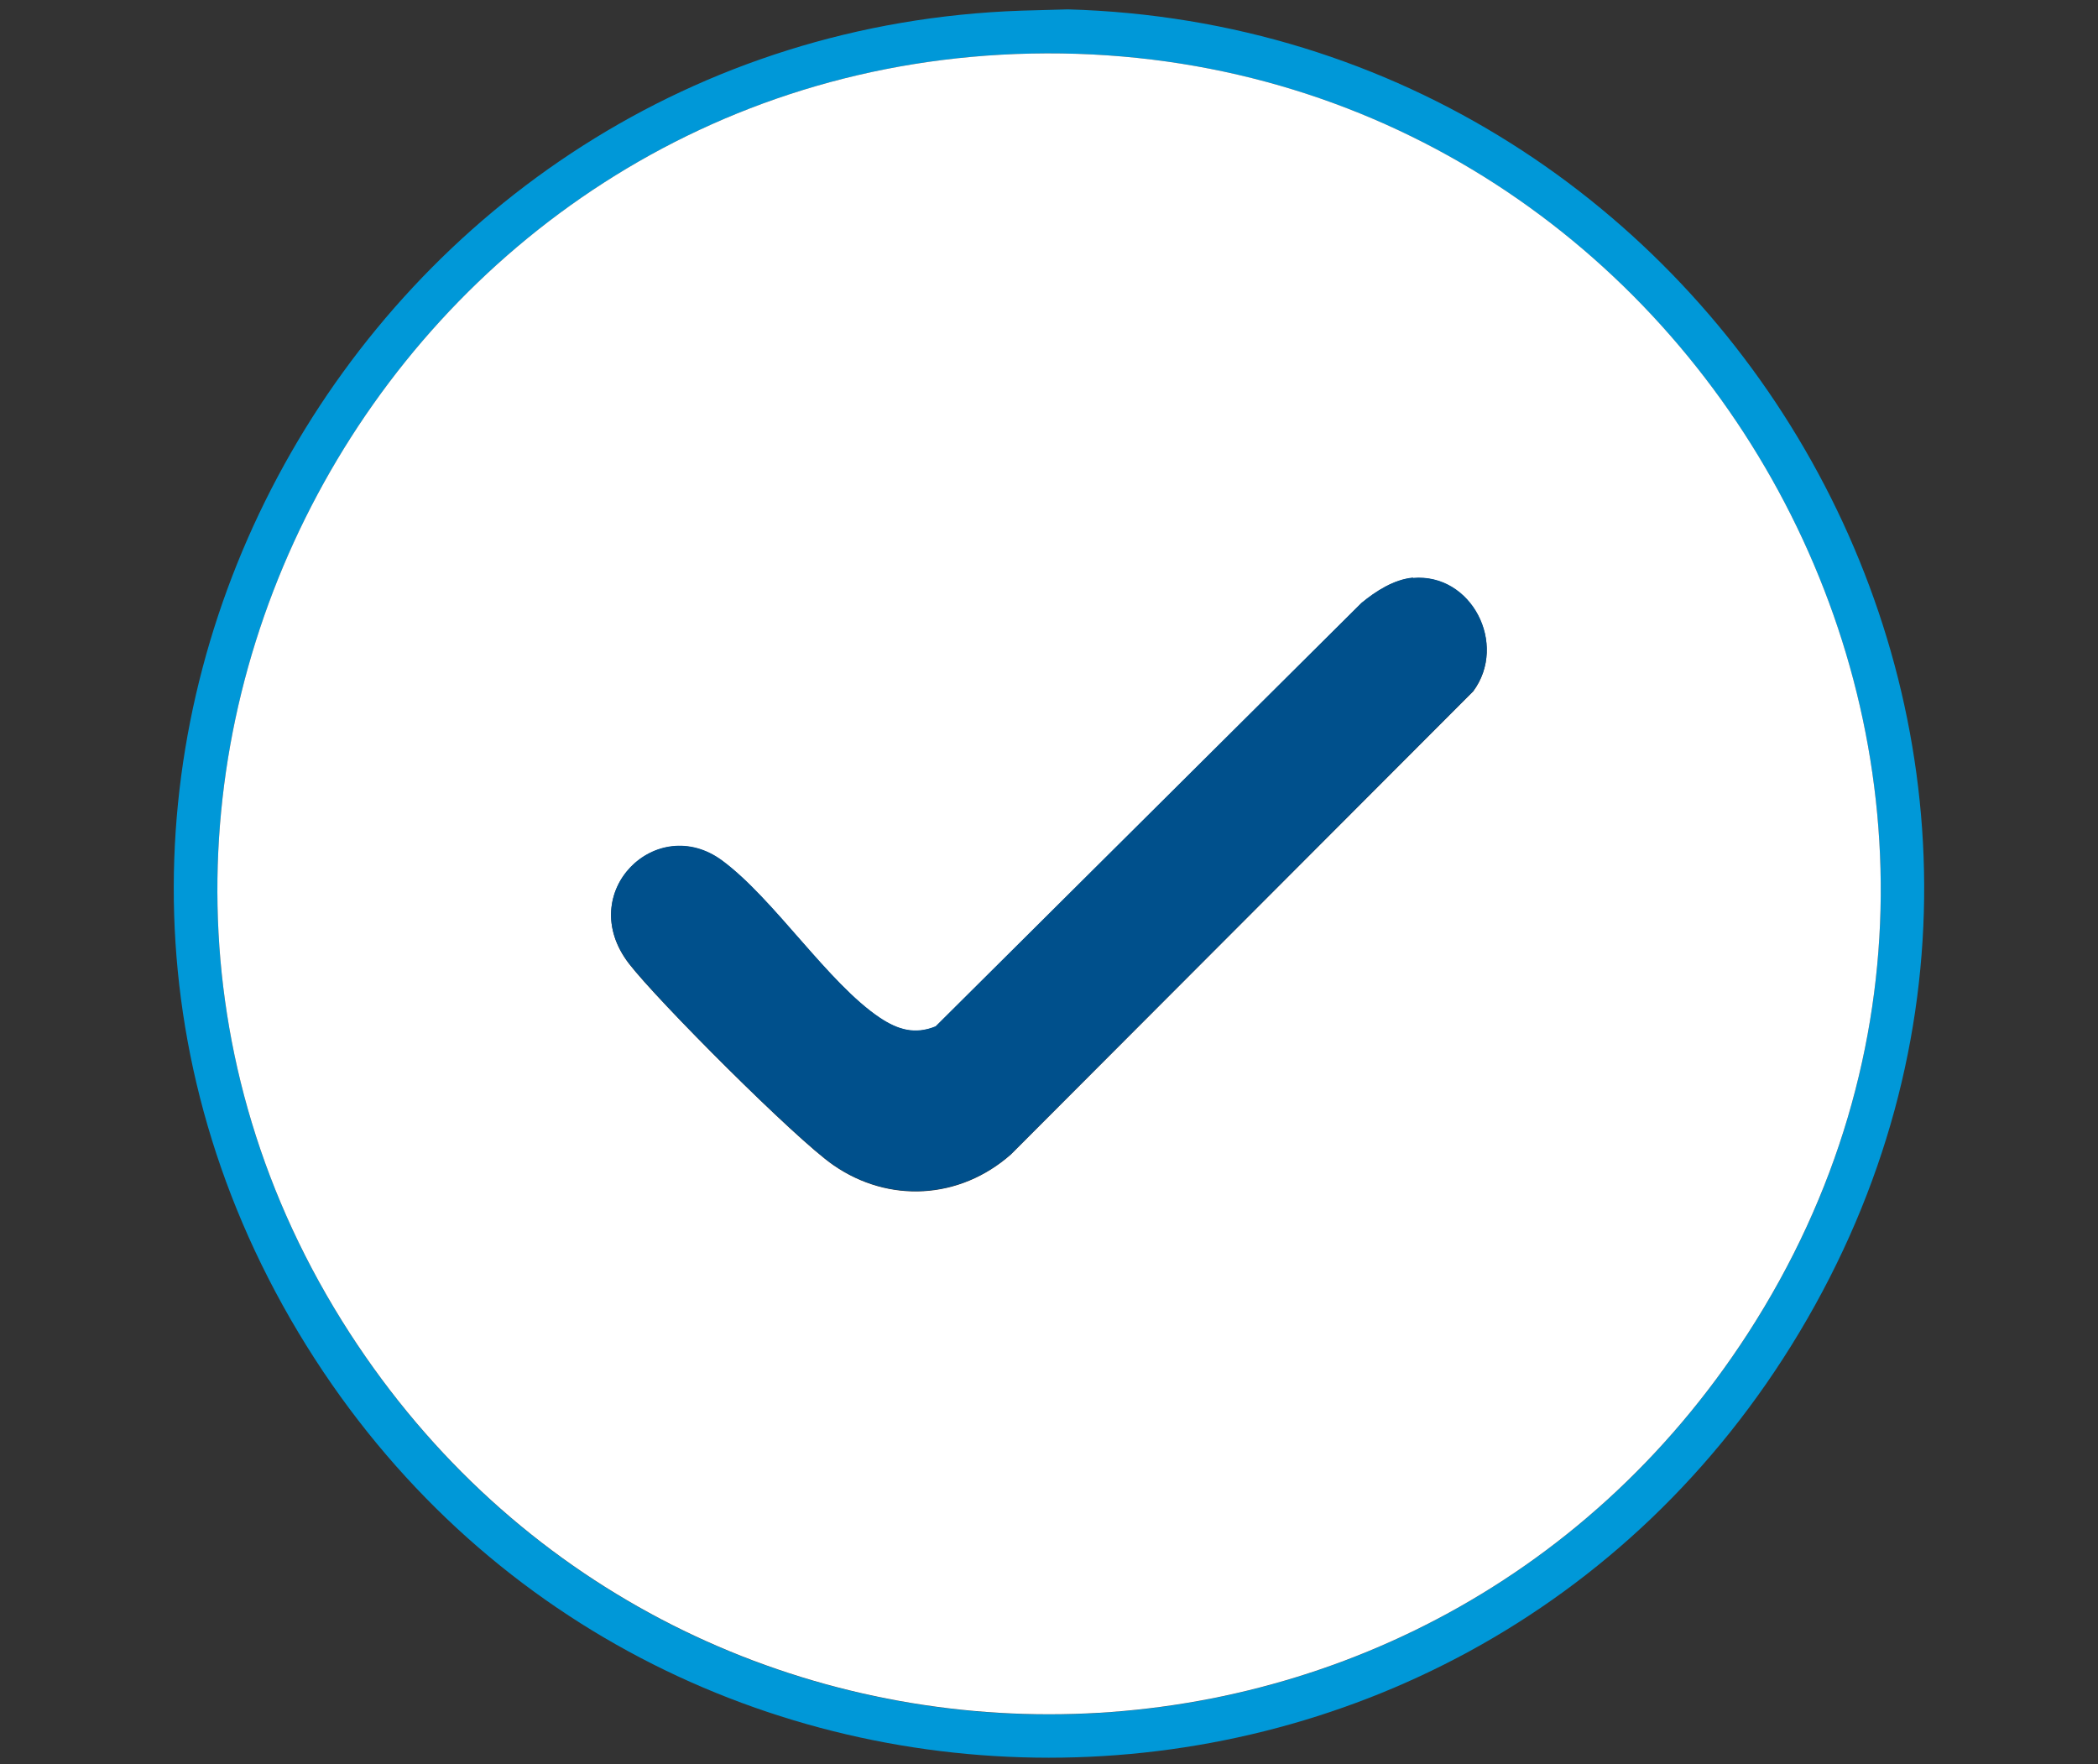 <?xml version="1.0" encoding="UTF-8"?>
<svg id="_レイヤー_2" data-name="レイヤー 2" xmlns="http://www.w3.org/2000/svg" width="132" height="111" viewBox="0 0 132 111">
  <rect x="0" y="0" width="132" height="111" fill="#333333" stroke="none"/>
  <defs>
    <style>
      .cls-1 {
        fill: none;
      }

      .cls-2 {
        fill: #00508c;
      }

      .cls-3 {
        fill: #fff;
      }

      .cls-4 {
        fill: #0098d8;
      }
    </style>
  </defs>
  <g id="_レイヤー_1-2" data-name="レイヤー 1">
    <g>
      <g>
        <path class="cls-4" d="M64.28.67l2.91-.08c41.64,1.18,67.8,46.9,46.02,83.24-21.38,35.68-73.06,35.68-94.44,0C-2.86,47.72,22.87,2.07,64.28.67ZM64.88,3.37C24.42,4.2-.11,49.67,22.01,83.89c20.67,31.97,67.29,31.97,87.97,0C132.65,48.82,106.36,2.52,64.88,3.37Z"/>
        <path class="cls-3" d="M64.88,3.37c41.48-.85,67.77,45.44,45.1,80.51-20.67,31.97-67.29,31.97-87.97,0C-.11,49.67,24.42,4.2,64.88,3.37ZM88.9,36.36c-1.19.1-2.34.84-3.24,1.59l-26.79,26.64c-1.32.54-2.39.2-3.51-.54-3.26-2.18-6.65-7.47-9.92-9.89-4.12-3.05-9.31,1.99-5.87,6.47,1.82,2.36,10.49,11.04,12.85,12.67,3.51,2.44,7.97,2.17,11.18-.66l29.09-29.14c2.19-2.96-.12-7.44-3.79-7.12Z"/>
        <path class="cls-2" d="M88.9,36.36c3.68-.32,5.99,4.16,3.79,7.12l-29.09,29.14c-3.21,2.83-7.67,3.1-11.18.66-2.36-1.63-11.03-10.3-12.85-12.67-3.44-4.47,1.74-9.52,5.87-6.47,3.27,2.42,6.66,7.71,9.92,9.89,1.11.74,2.19,1.08,3.51.54l26.79-26.64c.9-.74,2.05-1.48,3.24-1.59Z"/>
      </g>
      <path class="cls-1" d="M0,111V0h132v111H0Z"/>
    </g>
  </g>
</svg>